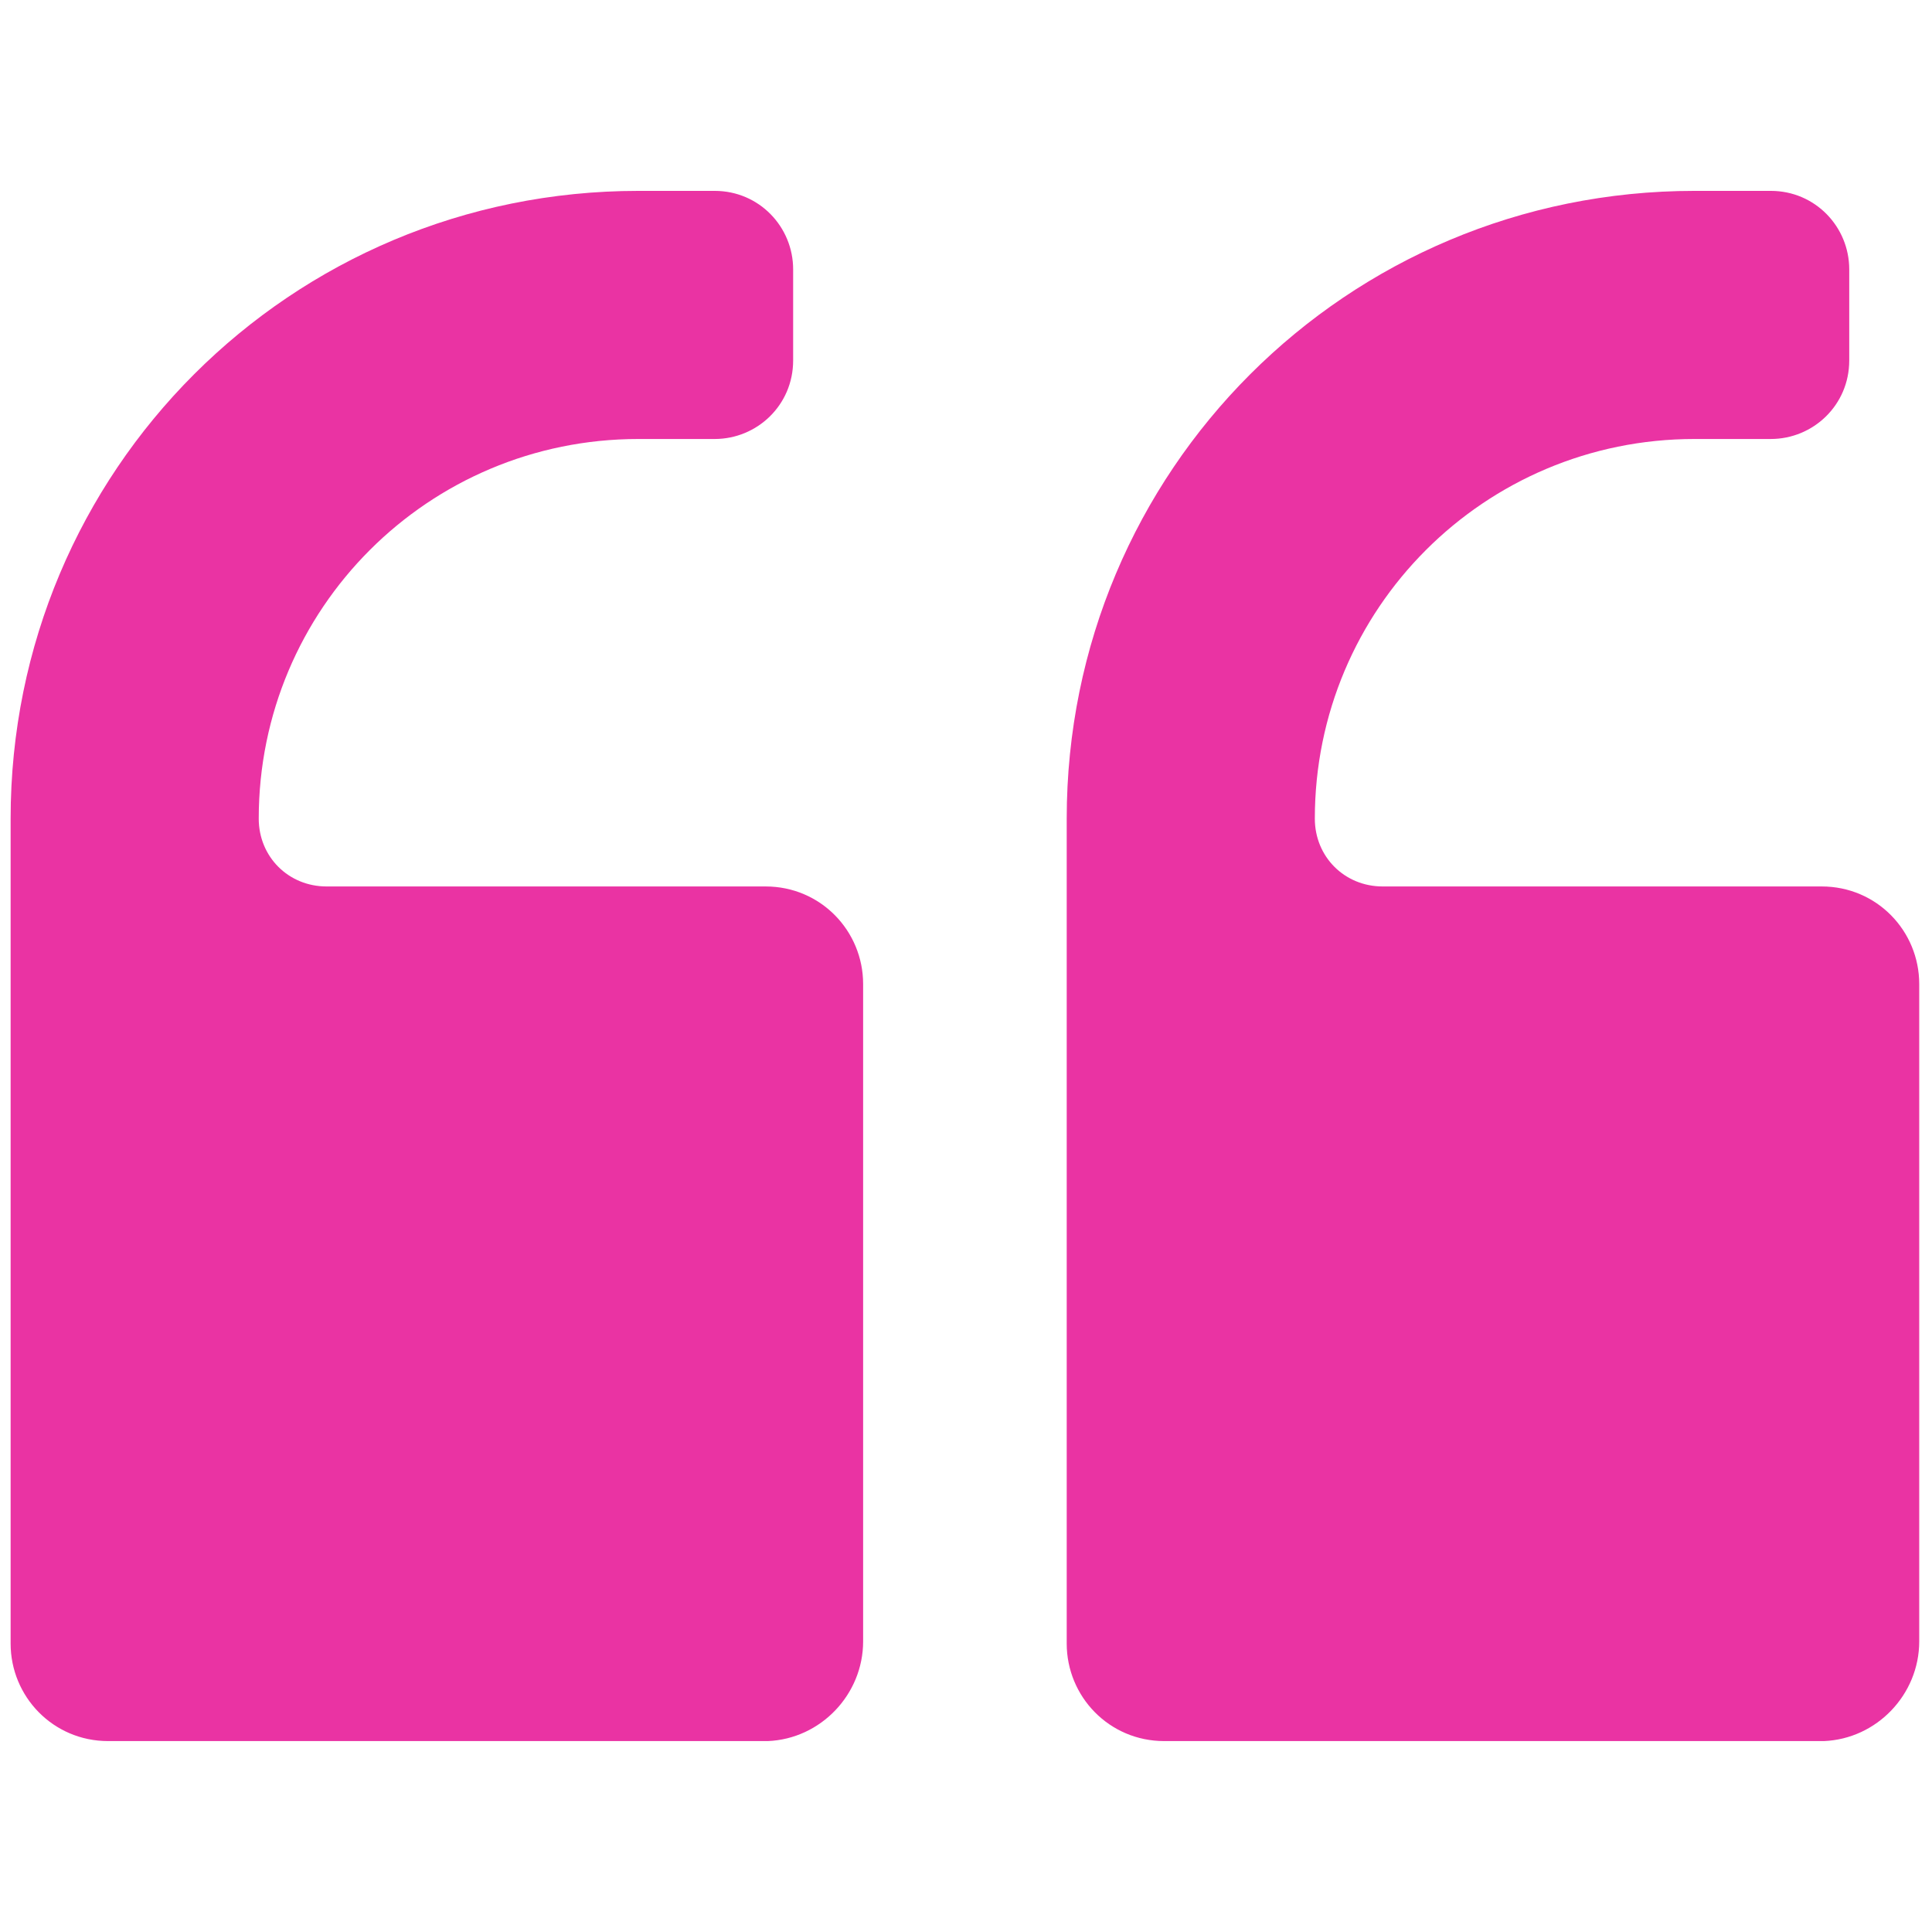 <?xml version="1.0" encoding="utf-8"?>
<!-- Generator: Adobe Illustrator 26.2.1, SVG Export Plug-In . SVG Version: 6.00 Build 0)  -->
<svg version="1.1" id="Layer_1" xmlns="http://www.w3.org/2000/svg" xmlns:xlink="http://www.w3.org/1999/xlink" x="0px" y="0px"
	 viewBox="0 0 256 256" style="enable-background:new 0 0 256 256;" xml:space="preserve">
<style type="text/css">
	.st0{fill:#EA33A3;}
</style>
<g transform="translate(1.407 1.407) scale(2.81 2.81)">
	<path class="st0" d="M90,76.9V45.9c0-2.5-2-4.6-4.6-4.6H64.7c-1.8,0-3.2-1.4-3.2-3.2l0,0c0-9.9,8-17.9,17.9-17.9H83
		c2,0,3.7-1.6,3.7-3.7v-4.3c0-2-1.6-3.7-3.7-3.7h-3.6C63,8.5,49.8,21.7,49.8,38.1v3.2V52v25c0,2.5,2,4.6,4.6,4.6h31.1
		C88,81.5,90,79.4,90,76.9z"/>
	<path class="st0" d="M40.2,76.9V45.9c0-2.5-2-4.6-4.6-4.6H14.9c-1.8,0-3.2-1.4-3.2-3.2l0,0c0-9.9,8-17.9,17.9-17.9h3.6
		c2,0,3.7-1.6,3.7-3.7v-4.3c0-2-1.6-3.7-3.7-3.7h-3.6C13.2,8.5,0,21.7,0,38.1v3.2V52v25c0,2.5,2,4.6,4.6,4.6h31.1
		C38.2,81.5,40.2,79.4,40.2,76.9z"/>
</g>
</svg>
